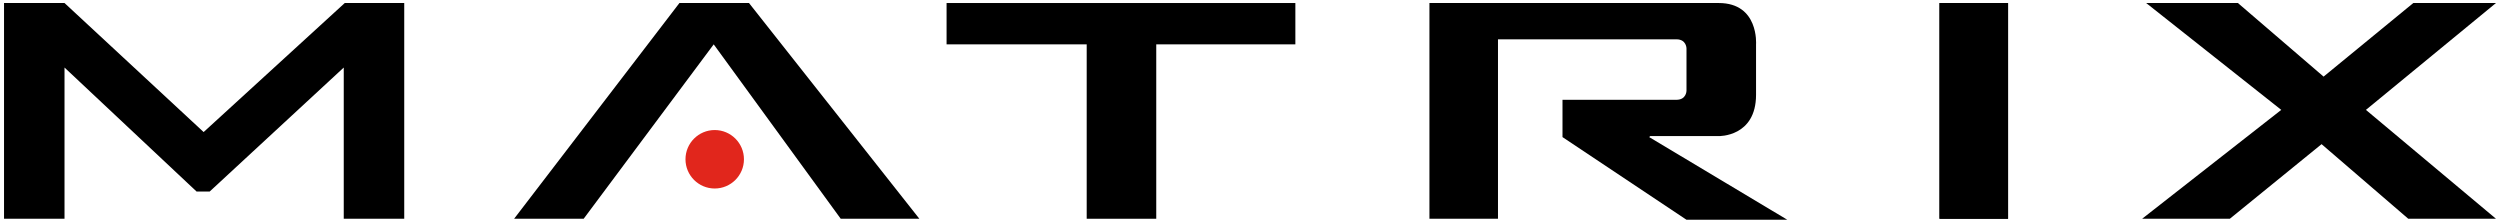 <svg width="248" height="22" viewBox="0 0 248 22" fill="none" xmlns="http://www.w3.org/2000/svg">
<g clip-path="url(#clip0_2392_1302)">
<path d="M0.4 0.3H6.4L20.2 13.1L34.2 0.3H40.1V21.7H34.1V6.7L20.8 19H19.5L6.4 6.7V21.7H0.4V0.3Z" fill="black"/>
<path d="M199.2 0.3H192.4V21.7H199.2V0.3Z" fill="black"/>
<path d="M163.7 13.5H170.5C170.5 13.5 174.2 13.6 174.2 9.4V4.4C174.2 4.4 174.5 0.3 170.5 0.3H141.8V21.7H148.6V3.9H166.3C167.3 3.9 167.3 4.8 167.3 4.8V9C167.3 9 167.3 9.9 166.3 9.9H155V13.6L167.3 21.8H177.3L163.6 13.6L163.7 13.5Z" fill="black"/>
<path d="M70.8 4.4L83.4 21.7H91.2L74.3 0.3H67.4L51 21.7H57.9L70.8 4.4Z" fill="black"/>
<path d="M226.3 10.9L212.9 0.3H222L230.5 7.6L239.4 0.3H247.6L234.7 10.9L247.6 21.7H238.9L230.3 14.3L221.2 21.7H212.5L226.3 10.9Z" fill="black"/>
<path d="M114.7 21.7H107.8V4.4H93.9V0.3H128.5V4.4H114.7V21.7Z" fill="black"/>
<path d="M199.2 0.3H192.4V21.7H199.2V0.3Z" fill="black"/>
<path d="M73.8 15.8C73.8 14.2 72.5 12.9 70.9 12.9C69.3 12.9 68 14.2 68 15.8C68 17.4 69.3 18.7 70.9 18.7C72.5 18.7 73.8 17.4 73.8 15.8Z" fill="#E1261C"/>
</g>
<defs>
<clipPath id="clip0_2392_1302">
<rect width="248" height="22" fill="white"/>
</clipPath>
</defs>
</svg>
